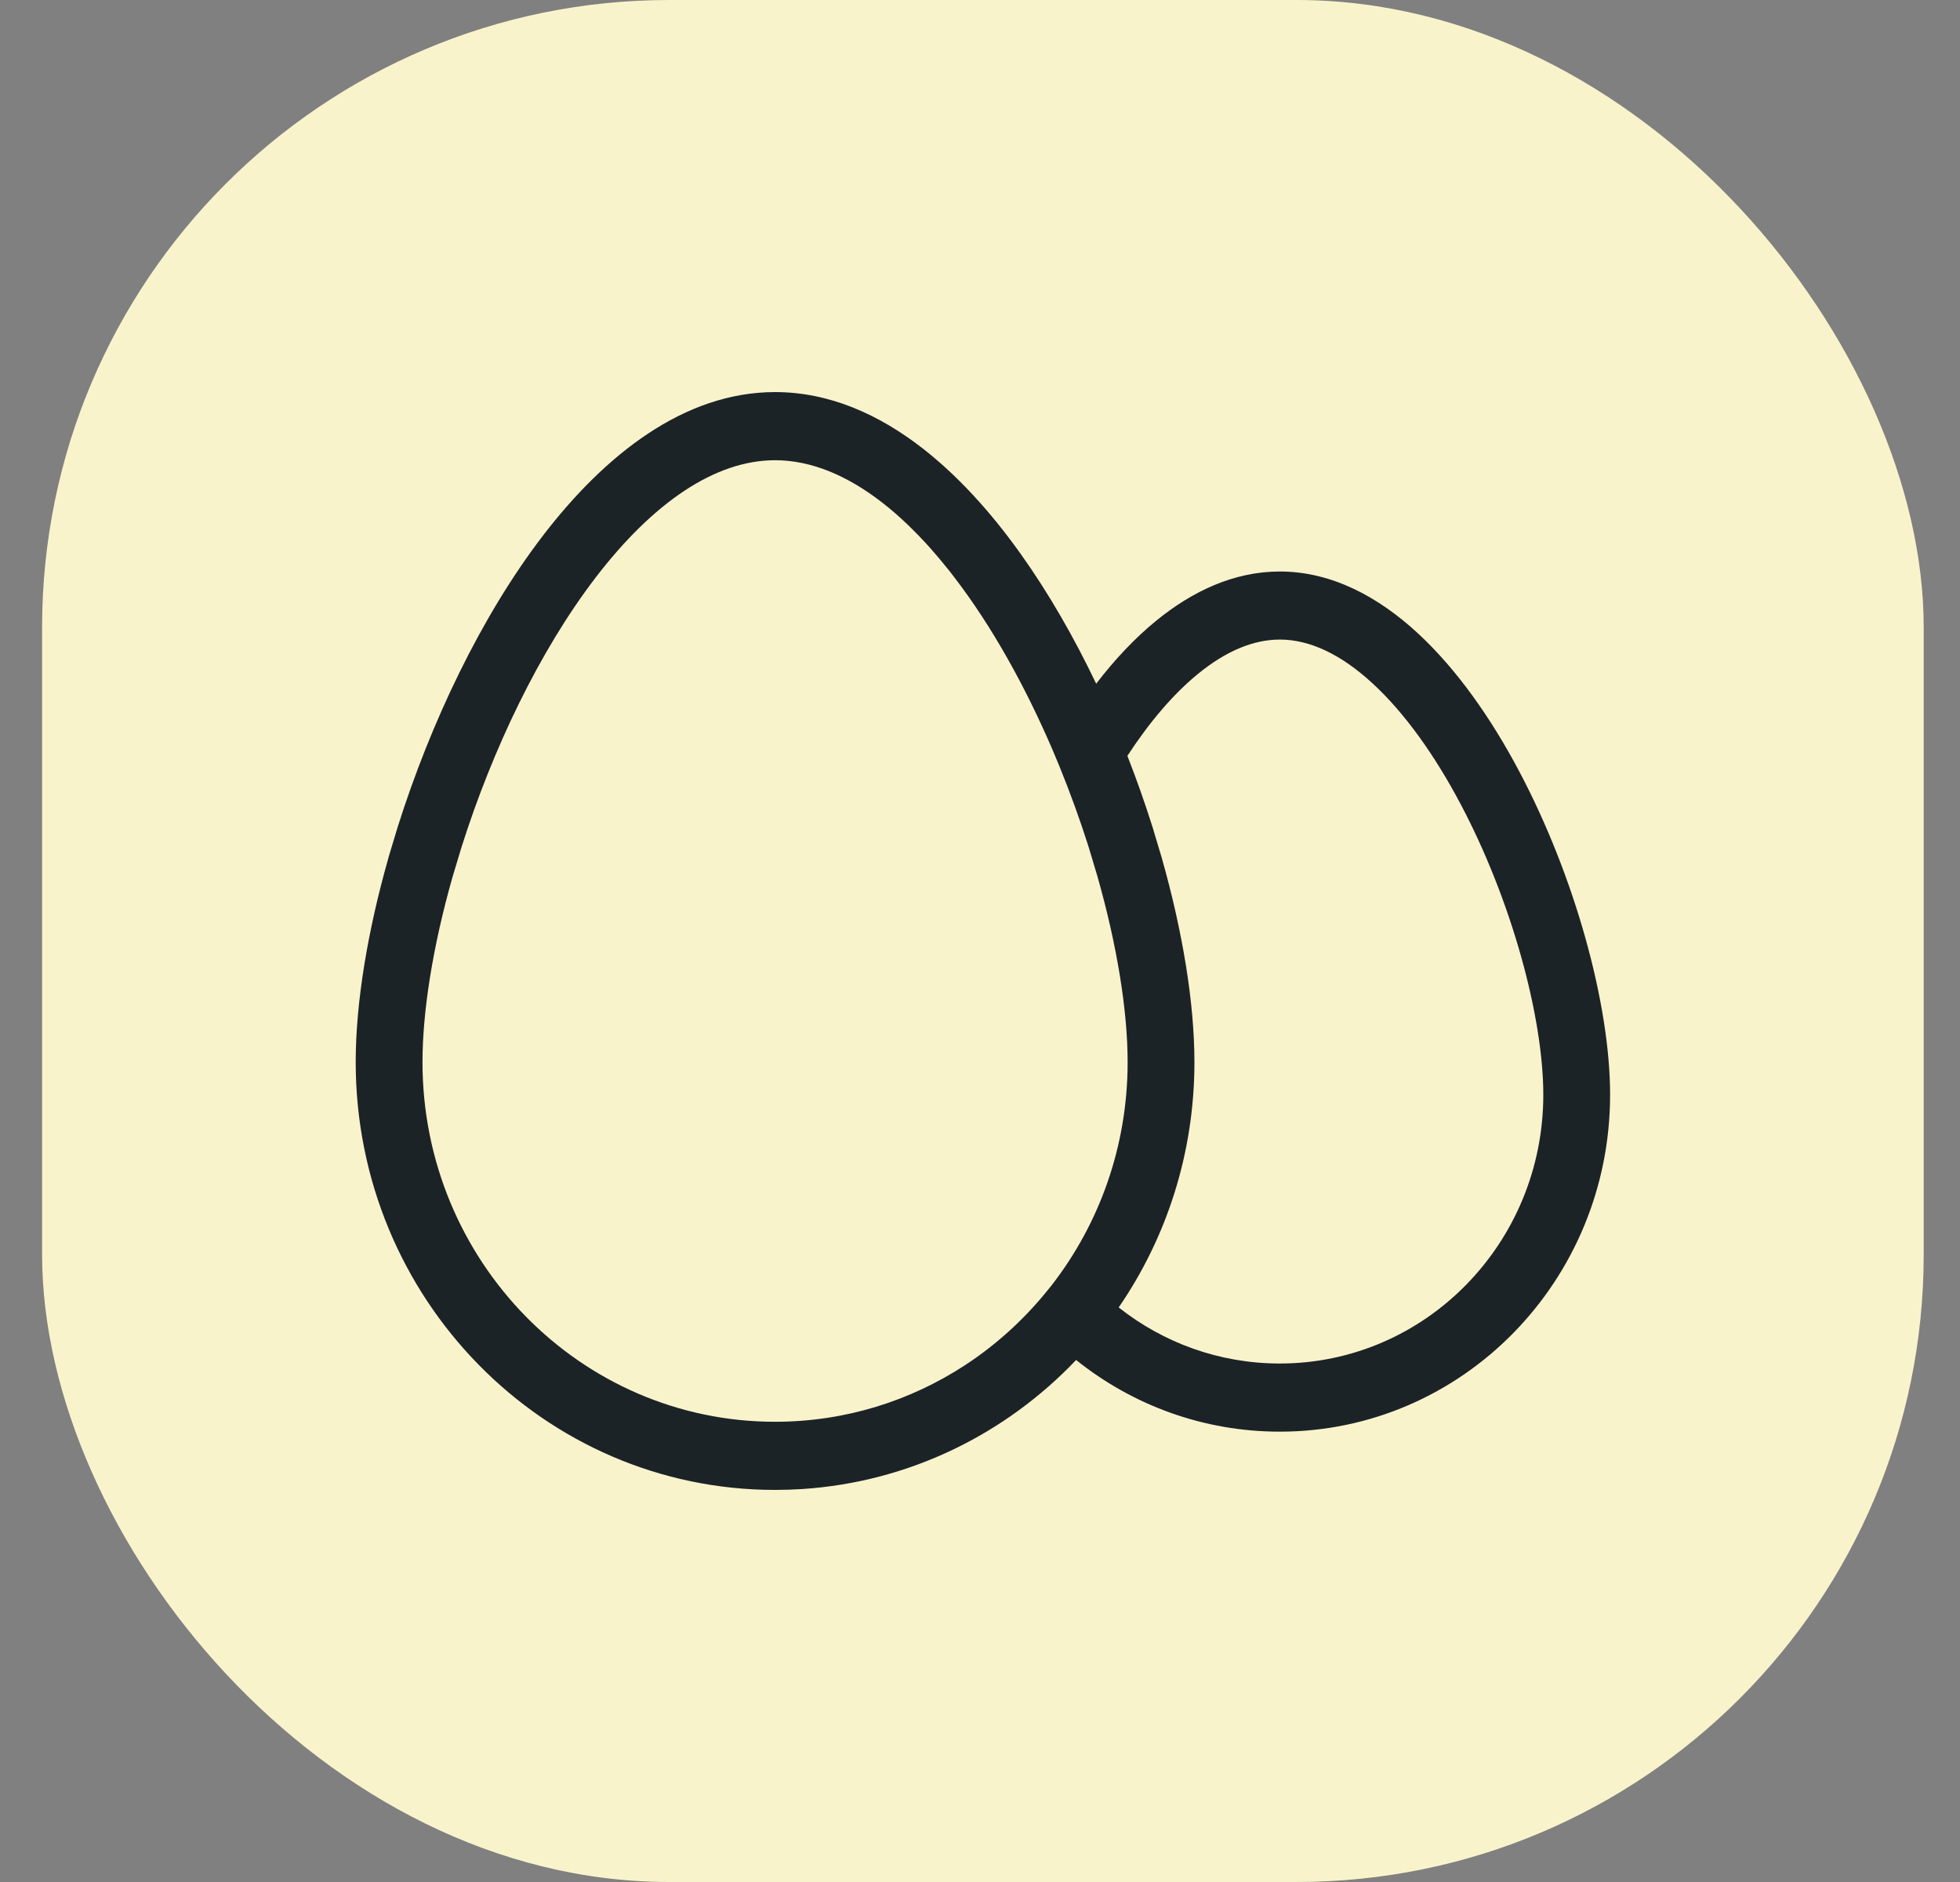 <svg width="25" height="24" viewBox="0 0 25 24" fill="none" xmlns="http://www.w3.org/2000/svg">
<rect x="0" y="0" width="25" height="24" fill="#808080" stroke="none"/>
<rect x="0.537" width="24" height="24" rx="8" fill="#F9F3CC"/>
<path fill-rule="evenodd" clip-rule="evenodd" d="M5.888 10.799L5.772 11.183C5.522 12.064 5.389 12.893 5.389 13.545C5.389 16.078 7.403 18.131 9.886 18.131C9.888 18.131 9.889 18.131 9.89 18.131C10.783 18.13 11.615 17.864 12.314 17.406C12.709 17.147 13.062 16.826 13.359 16.458L13.411 16.394C14.02 15.611 14.383 14.621 14.383 13.545C14.383 12.893 14.25 12.064 14 11.183L13.885 10.799C13.776 10.455 13.651 10.111 13.513 9.772L13.509 9.762C13.482 9.695 13.454 9.63 13.426 9.564C13.077 8.751 12.651 7.985 12.173 7.363C12.173 7.363 12.173 7.363 12.173 7.363C12.169 7.358 12.165 7.352 12.161 7.347C12.143 7.324 12.125 7.3 12.107 7.277C12.028 7.178 11.947 7.082 11.866 6.99C11.665 6.766 11.463 6.573 11.259 6.414C10.804 6.059 10.341 5.869 9.886 5.869C9.121 5.869 8.331 6.409 7.599 7.363C6.879 8.302 6.281 9.559 5.888 10.799ZM14.38 9.639C14.497 9.937 14.602 10.237 14.697 10.535L14.698 10.538L14.817 10.935L14.818 10.938C15.083 11.872 15.235 12.786 15.235 13.545C15.235 14.709 14.878 15.787 14.269 16.673C14.837 17.122 15.55 17.388 16.324 17.388C18.18 17.388 19.685 15.854 19.685 13.961C19.685 12.983 19.288 11.495 18.627 10.248C18.299 9.629 17.918 9.094 17.512 8.719C17.105 8.343 16.705 8.156 16.324 8.156C15.989 8.156 15.638 8.301 15.28 8.594C14.965 8.851 14.66 9.21 14.38 9.639ZM10.23 18.989C11.599 18.9 12.828 18.287 13.726 17.343C14.441 17.916 15.344 18.257 16.324 18.257C18.651 18.257 20.537 16.334 20.537 13.961C20.537 12.805 20.087 11.175 19.377 9.835C19.02 9.161 18.584 8.537 18.084 8.075C17.585 7.614 16.989 7.288 16.324 7.288C15.738 7.288 15.205 7.542 14.747 7.916C14.472 8.14 14.216 8.414 13.982 8.719C13.701 8.131 13.378 7.567 13.02 7.065C12.962 6.984 12.904 6.905 12.844 6.827C12.844 6.827 12.844 6.827 12.844 6.827C12.828 6.807 12.812 6.786 12.796 6.765C12.698 6.64 12.598 6.52 12.496 6.406C12.272 6.155 12.033 5.925 11.779 5.726C11.211 5.282 10.576 5 9.886 5C8.724 5 7.715 5.802 6.928 6.827C6.13 7.867 5.491 9.225 5.076 10.535L5.075 10.538L4.955 10.935L4.955 10.938C4.689 11.872 4.537 12.786 4.537 13.545C4.537 16.558 6.932 19 9.886 19C10.002 19 10.116 18.996 10.23 18.989Z" fill="#1C2327"/>
</svg>
